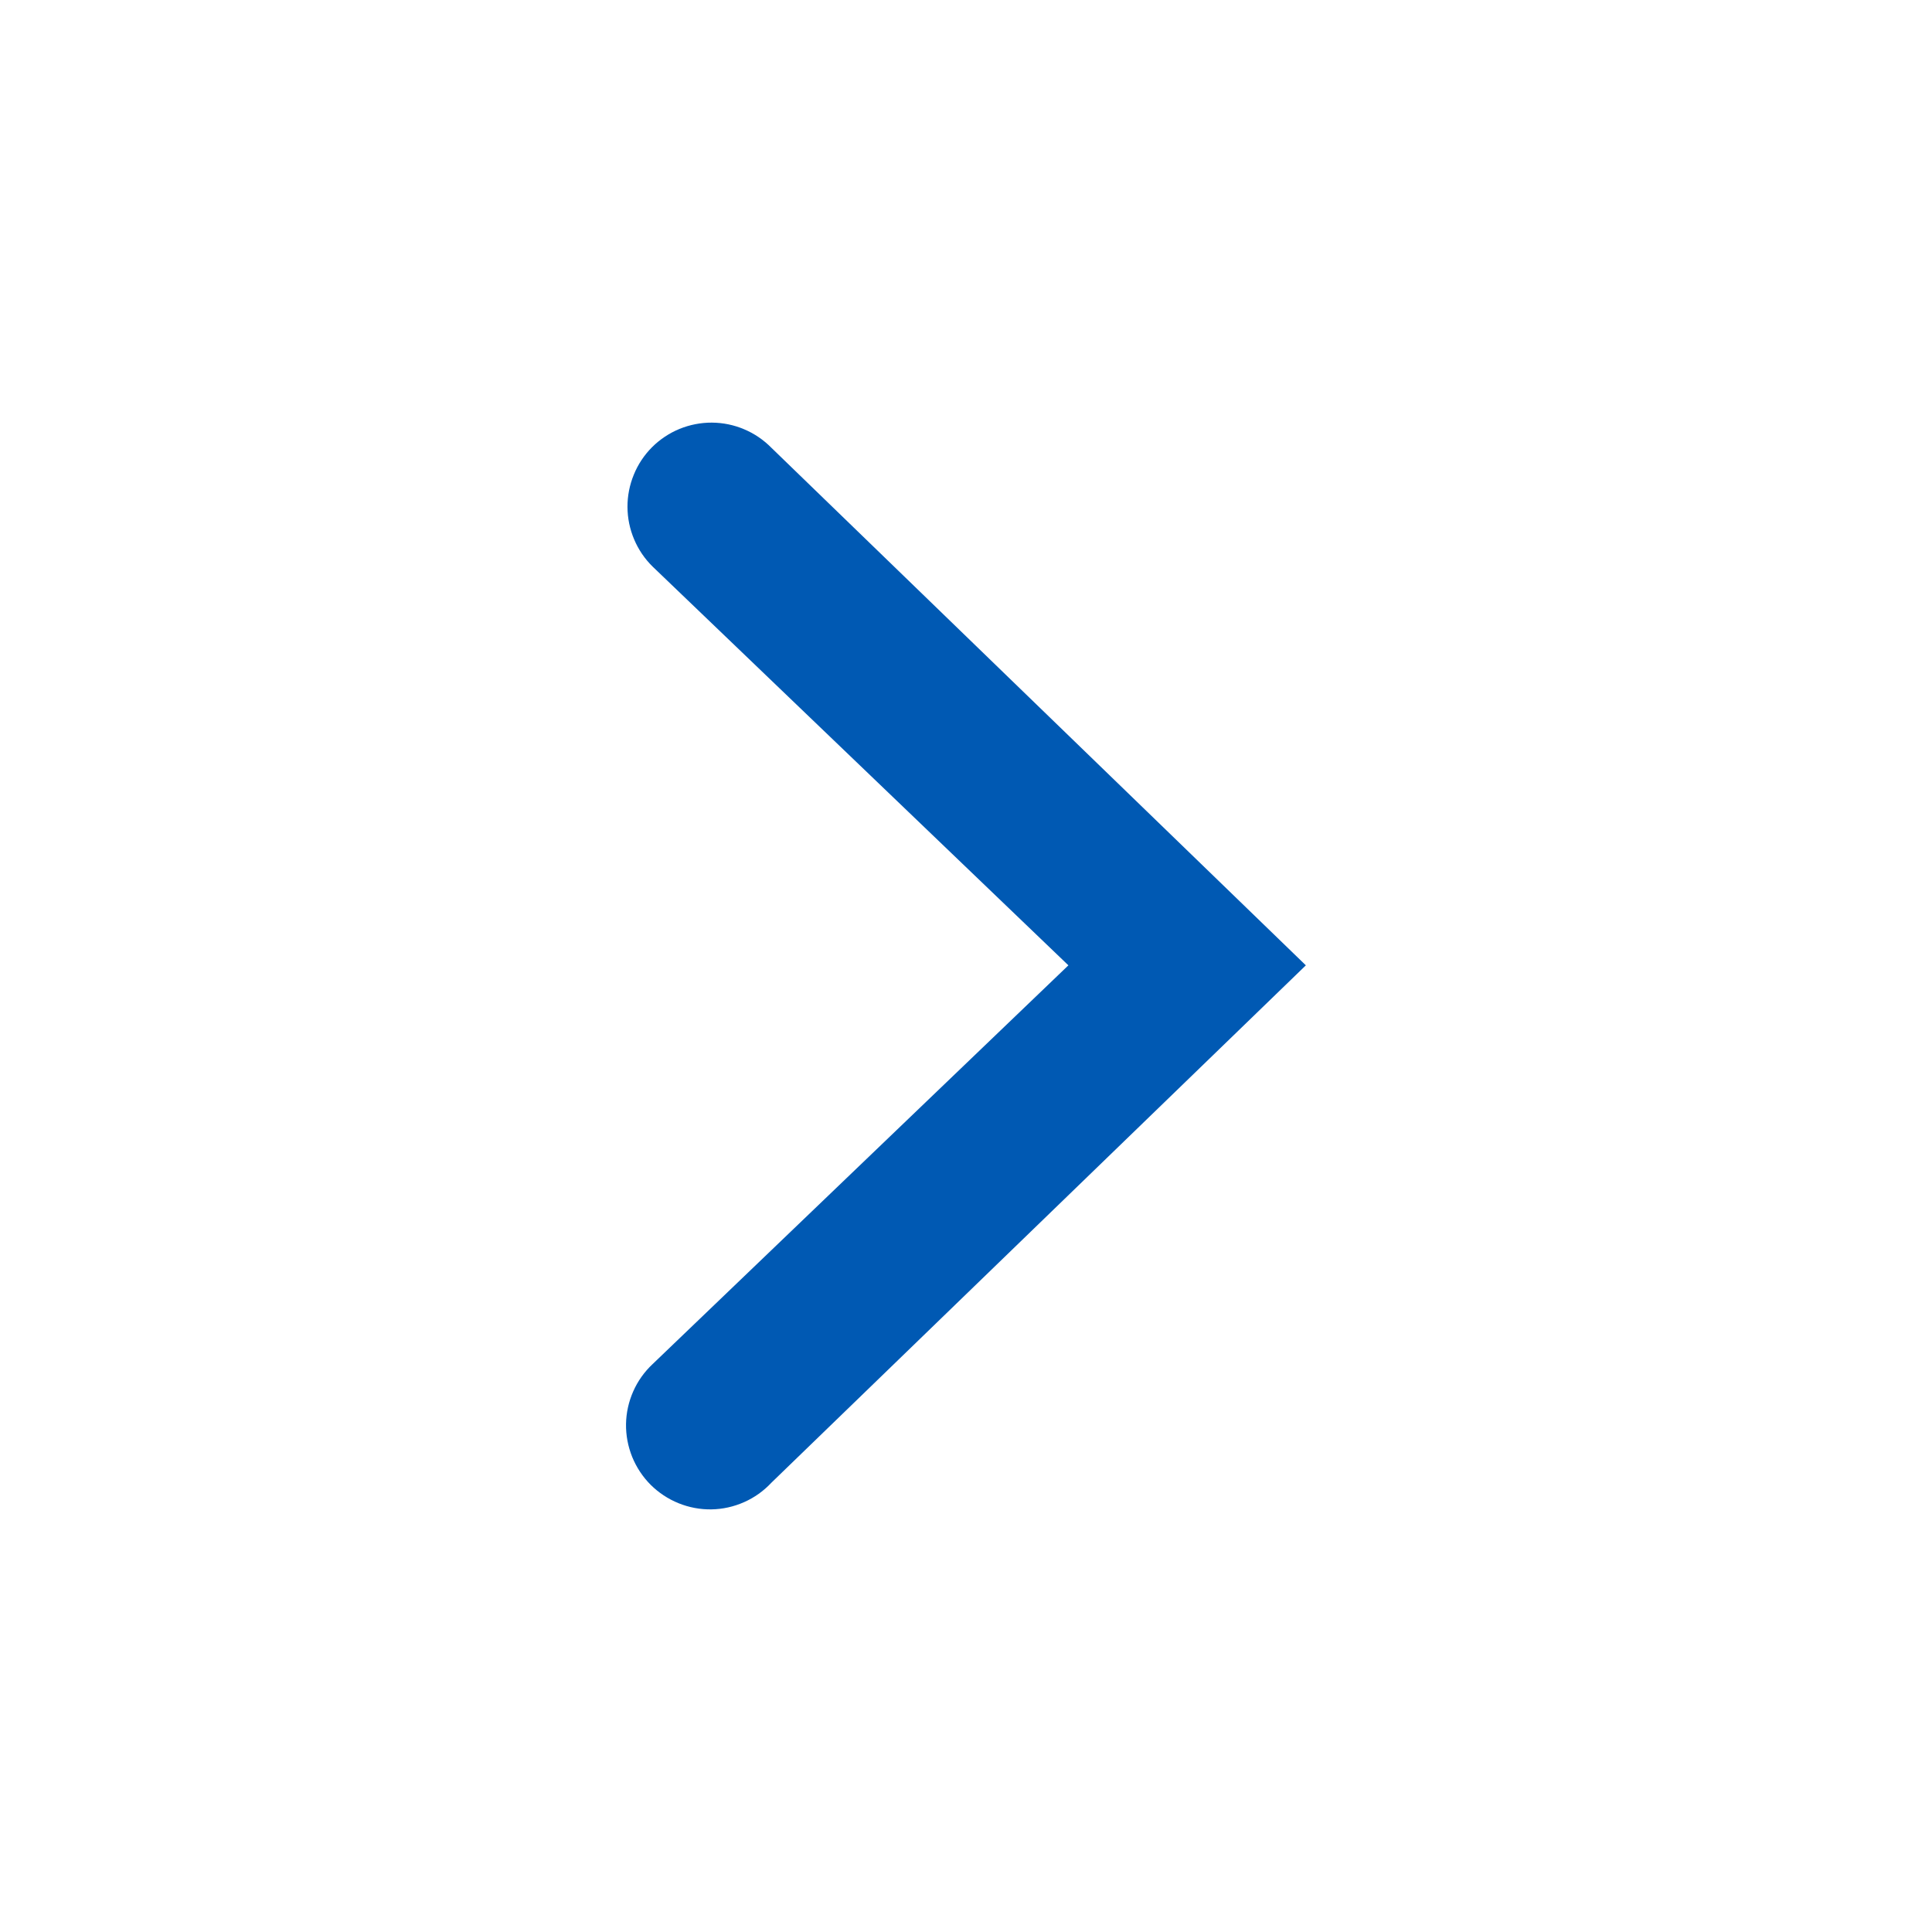 <svg width="32" height="32" viewBox="0 0 32 32" fill="none" xmlns="http://www.w3.org/2000/svg">
<path d="M10.8 7.407C10.67 7.537 10.567 7.692 10.498 7.862C10.428 8.032 10.392 8.214 10.393 8.398C10.394 8.582 10.431 8.763 10.503 8.933C10.574 9.102 10.678 9.256 10.81 9.385L17.696 15.989L10.81 22.593C10.674 22.72 10.564 22.874 10.489 23.044C10.413 23.215 10.372 23.399 10.369 23.586C10.366 23.772 10.401 23.957 10.471 24.131C10.541 24.303 10.645 24.461 10.777 24.593C10.909 24.724 11.066 24.828 11.239 24.898C11.412 24.968 11.597 25.003 11.784 25C11.97 24.997 12.154 24.956 12.325 24.88C12.495 24.805 12.649 24.695 12.776 24.559L21.629 15.989L12.777 7.417C12.648 7.286 12.495 7.181 12.325 7.11C12.156 7.038 11.974 7.001 11.791 7C11.607 6.999 11.425 7.035 11.255 7.104C11.085 7.174 10.93 7.277 10.8 7.407Z" fill="#0059B3"/>
</svg>
